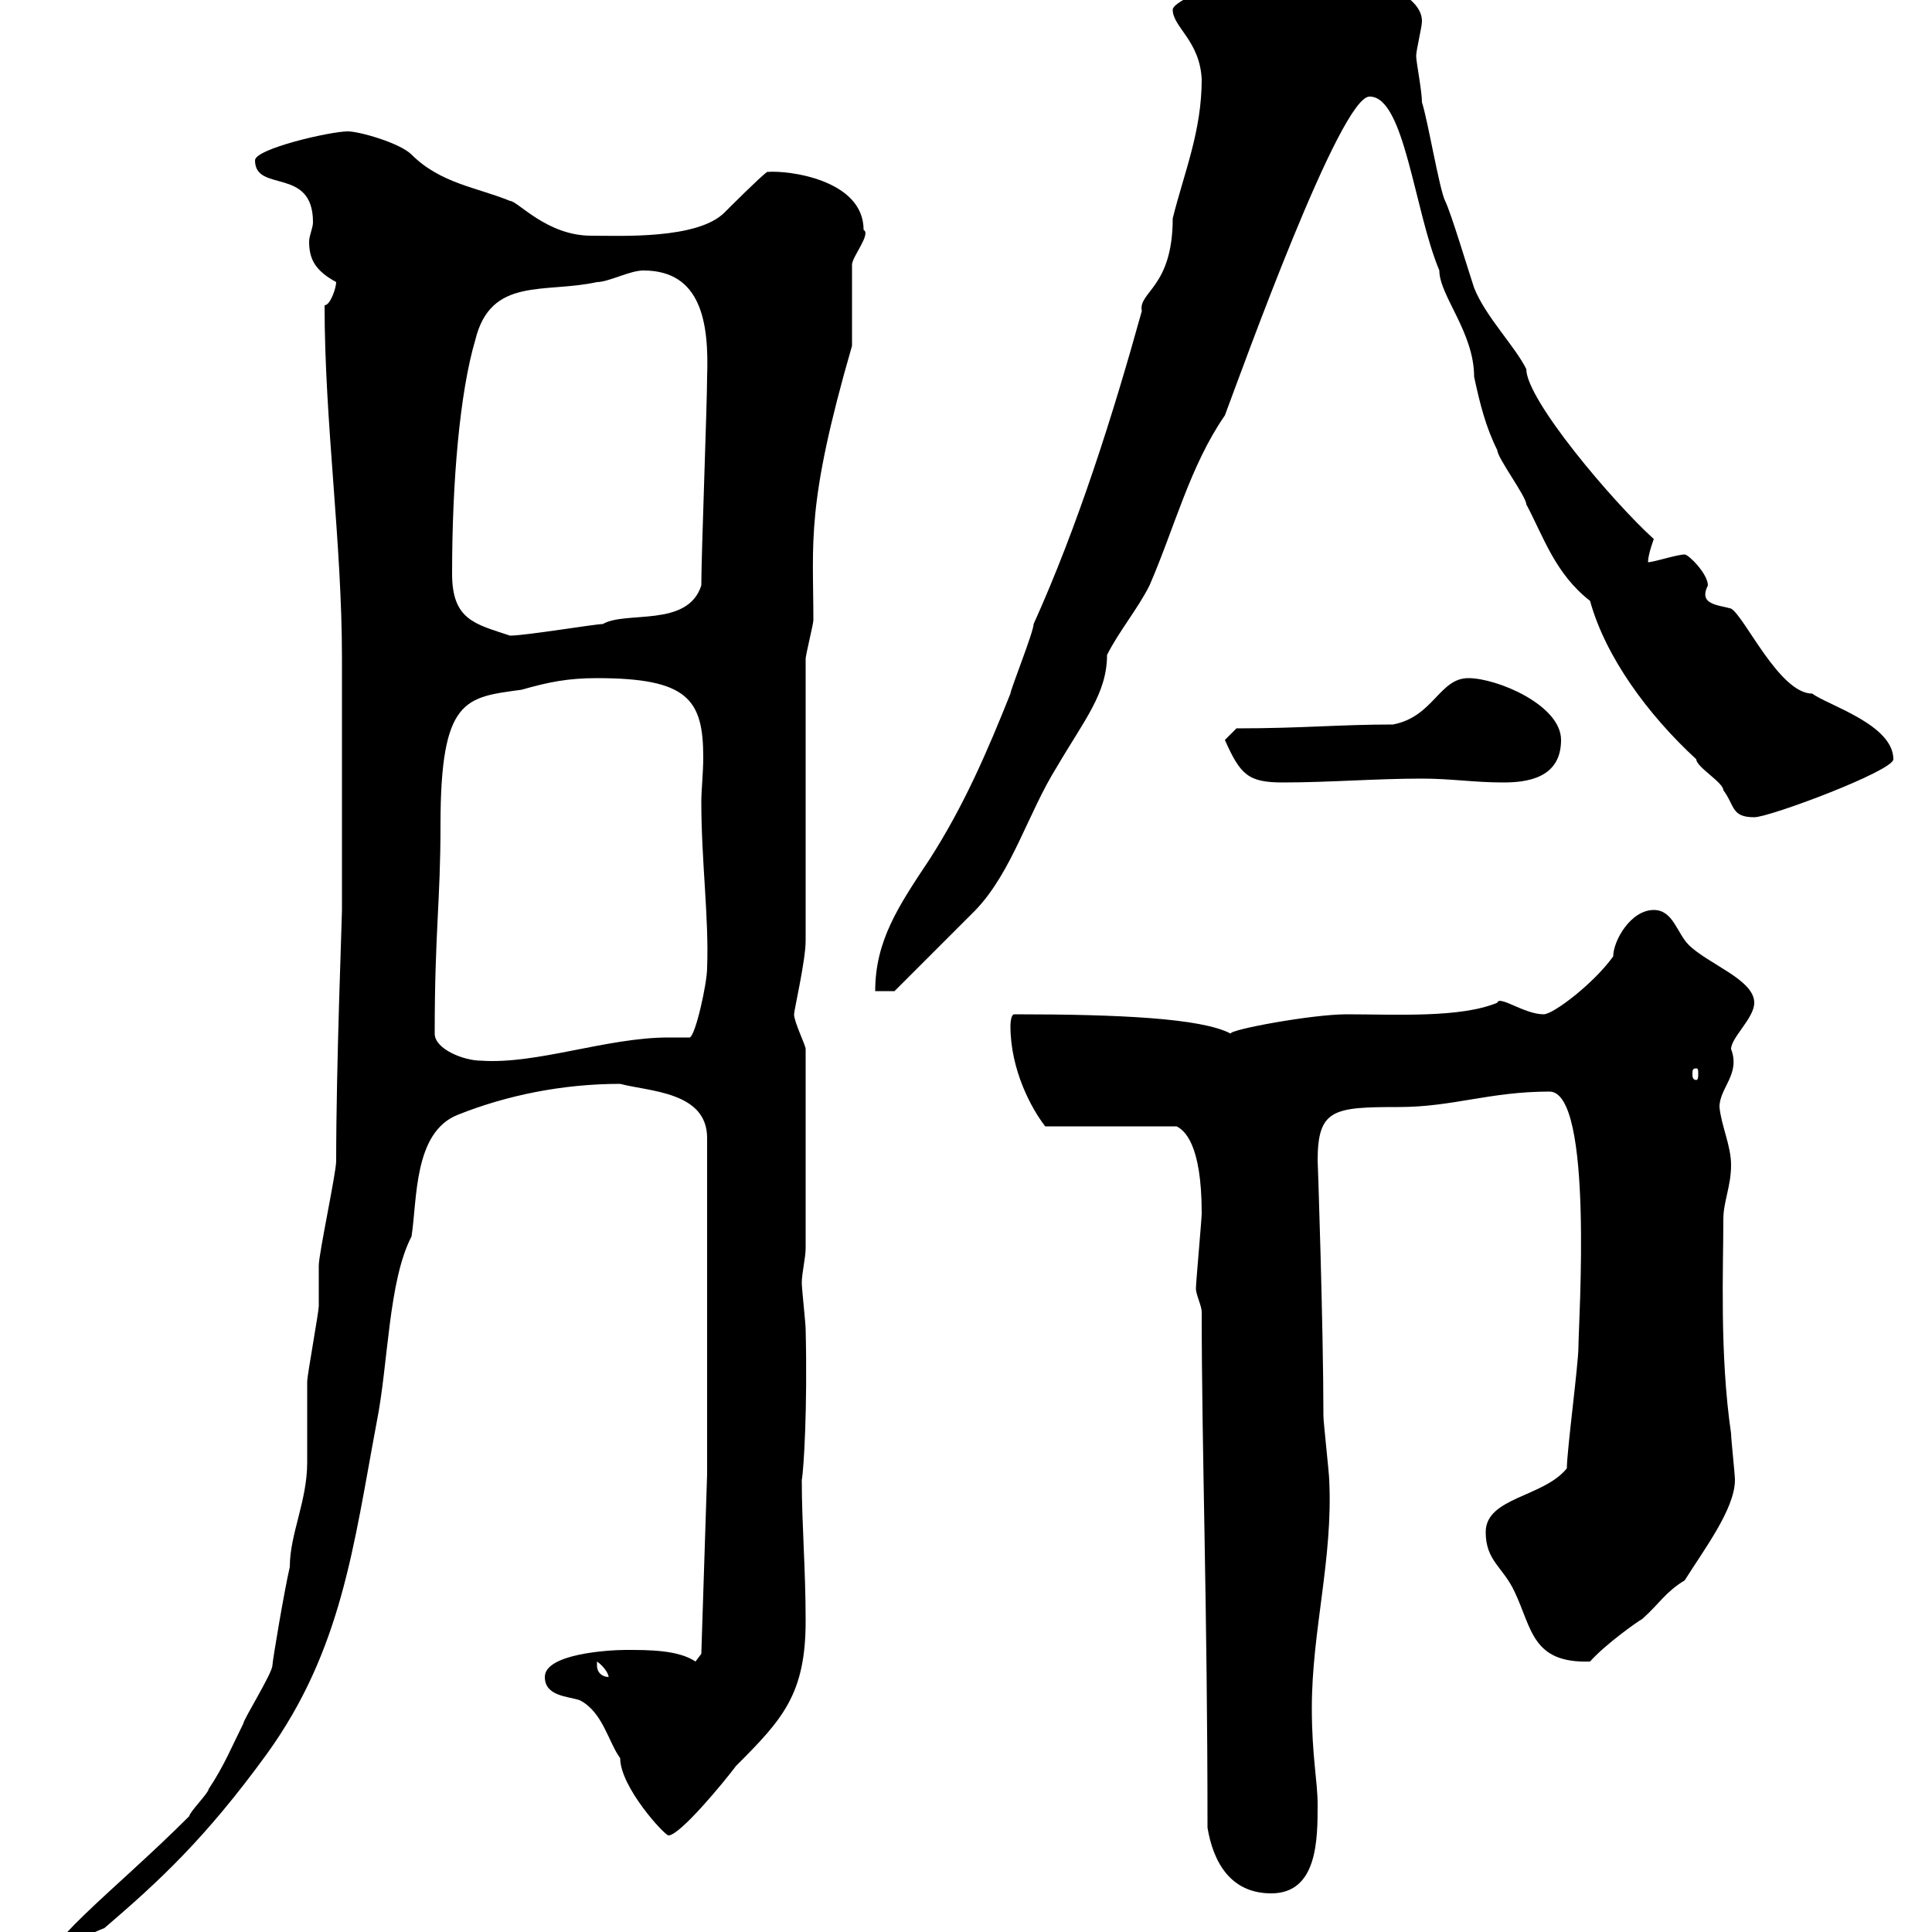 <svg xmlns="http://www.w3.org/2000/svg" xmlns:xlink="http://www.w3.org/1999/xlink" width="300" height="300"><path d="M29.40 282C17.40 294 6 302.10 6 307.50C9.60 307.50 7.50 302.70 16.20 299.40C24.60 292.20 31.80 285.60 41.40 272.40C53.10 256.20 54.90 240 58.50 220.80C60.30 211.80 60.30 198.90 63.90 192C64.80 186.30 64.20 175.80 71.10 173.10C78.60 170.10 87.30 168.30 96.30 168.30C100.80 169.50 109.80 169.50 109.80 176.70L109.80 228.90L108.90 256.80C108.90 256.80 108 258 108 258C105.30 256.20 100.80 256.20 97.20 256.20C94.50 256.20 84.60 256.80 84.60 260.40C84.60 263.40 88.20 263.40 90 264C93.60 265.80 94.50 270.60 96.30 273C96.30 277.50 103.20 285 103.80 285C105.60 285 112.50 276.60 114.30 274.20C121.50 267 125.10 263.10 125.10 251.70C125.10 243.60 124.50 236.70 124.50 229.80C124.80 228.30 125.40 218.70 125.10 206.40C125.10 205.50 124.50 200.10 124.50 199.20C124.50 197.70 125.10 195.30 125.10 193.80L125.10 162.90C125.10 162.30 123.30 158.70 123.30 157.50C123.30 156.90 125.10 149.10 125.10 146.10L125.10 102.30C125.10 101.70 126.30 96.90 126.30 96.30C126.30 84 125.10 78.60 132.30 53.70C132.30 52.80 132.30 42 132.30 41.10C132.30 39.90 135.30 36.30 134.10 35.70C134.10 27.90 122.40 26.40 119.10 26.70C117.90 27.60 113.40 32.10 112.50 33C108.30 37.20 96.30 36.60 91.80 36.60C84.90 36.60 80.40 31.20 79.20 31.20C74.10 29.10 68.40 28.50 63.90 24C62.10 22.20 55.80 20.40 54 20.40C51.30 20.40 39.60 23.10 39.60 24.90C39.60 30 48.60 25.80 48.60 34.50C48.60 35.40 48 36.60 48 37.50C48 40.20 48.90 42 52.20 43.80C52.20 44.70 51.30 47.40 50.40 47.40C50.40 65.70 53.10 84 53.10 102.30C53.10 114.30 53.10 126.90 53.10 141.30C53.10 142.80 52.20 165.30 52.20 180.30C52.20 182.10 49.50 194.70 49.50 196.50C49.50 197.40 49.50 201.90 49.50 202.80C49.50 203.70 47.70 213.60 47.70 214.50C47.70 215.40 47.70 226.20 47.70 227.10C47.70 233.10 45 238.20 45 243.30C44.10 247.20 42.30 258 42.30 258.60C42.30 259.80 37.80 267 37.80 267.60C36 271.20 34.80 274.20 32.40 277.80C32.40 278.40 29.40 281.40 29.40 282ZM187.50 283.80C188.40 289.20 191.10 294 197.40 294C204.60 294 204.60 285.60 204.60 280.20C204.60 276.60 203.70 272.70 203.70 265.20C203.70 253.20 207 242.10 206.40 229.80C206.40 228.90 205.50 220.80 205.50 219.90C205.50 206.10 204.60 179.40 204.60 180.30C204.60 172.20 207 171.90 217.20 171.90C225.60 171.90 231.30 169.50 240.60 169.50C247.50 169.50 245.10 205.50 245.10 209.10C245.10 211.80 243.30 225.30 243.30 228C239.70 232.50 230.70 232.50 230.70 237.90C230.70 242.40 233.40 243.30 235.20 247.20C237.90 252.90 237.90 258.30 246.90 258C249.30 255.30 254.40 251.70 255 251.40C257.70 249 258.60 247.20 261.60 245.40C264.60 240.60 269.40 234.30 269.40 229.80C269.40 228.90 268.80 223.50 268.80 222.60C267 210.30 267.60 196.80 267.60 189.30C267.60 186.60 268.80 184.20 268.80 180.90C268.80 177.90 267.30 174.90 267 171.90C267 168.90 270.30 166.80 268.80 162.90C268.80 161.10 272.40 158.10 272.40 155.70C272.40 152.10 265.20 149.70 262.20 146.70C260.40 144.90 259.80 141.30 256.80 141.30C253.20 141.30 250.50 146.10 250.50 148.50C247.50 152.70 241.20 157.50 239.70 157.50C236.70 157.50 232.80 154.50 232.50 155.70C226.80 158.10 216.60 157.50 209.10 157.50C203.70 157.50 190.80 159.90 191.10 160.50C186.60 158.10 173.70 157.50 157.50 157.50C156.90 157.50 156.90 159.30 156.90 159.30C156.90 166.20 160.20 172.20 162.30 174.90L182.70 174.90C183.90 175.50 186.60 177.60 186.60 188.40C186.60 189.30 185.70 199.20 185.70 200.10C185.70 201 186.60 202.80 186.60 203.70C186.60 225.30 187.50 249.60 187.50 283.80ZM92.70 258.60C92.70 258.60 92.70 258 92.70 258C93.60 258.60 94.50 259.80 94.50 260.40C93.60 260.40 92.70 259.80 92.70 258.60ZM263.40 165.90C263.70 165.90 263.70 166.20 263.70 166.80C263.70 167.10 263.70 167.70 263.40 167.70C262.80 167.70 262.80 167.10 262.80 166.80C262.80 166.20 262.80 165.90 263.40 165.90ZM67.50 160.50C67.50 144.60 68.40 140.10 68.40 128.10C68.40 108.30 72.30 108.30 81 107.10C85.20 105.90 88.20 105.30 92.70 105.30C106.80 105.30 109.20 108.60 109.20 117.60C109.20 120 108.90 122.70 108.90 124.50C108.90 133.80 110.10 142.50 109.80 150.30C109.80 152.70 108 160.80 107.10 161.10C106.20 161.10 105 161.10 103.80 161.10C94.20 161.10 83.40 165.30 74.70 164.70C72 164.70 67.50 162.90 67.50 160.50ZM186.60 12.30C186.60 20.40 183.90 26.70 182.10 33.90C182.10 44.70 176.70 45.30 177.30 48.30C172.80 64.50 167.40 81.60 160.50 96.90C160.50 98.10 156.90 107.10 156.90 107.70C153.30 116.70 149.70 125.10 144.30 133.50C139.50 140.70 135.90 146.10 135.90 153.90L138.90 153.90C138.90 153.90 147.90 144.90 151.50 141.30C157.20 135.30 159.60 126.30 164.10 119.10C168.30 111.90 171.90 107.70 171.90 101.70C173.70 98.10 176.70 94.50 178.50 90.90C182.40 81.90 184.80 72.30 190.20 64.50C192.90 57.30 208.20 14.70 212.70 15C218.10 15 219.60 32.70 223.50 42C223.50 45.90 228.90 51.60 228.90 58.50C229.80 62.70 230.70 66.30 232.50 69.90C232.50 71.10 237 77.10 237 78.30C239.70 83.40 241.50 89.10 246.90 93.30C249.30 102 255.90 111 263.40 117.90C263.40 119.10 267.60 121.50 267.60 122.70C269.40 125.10 268.80 126.90 272.40 126.90C274.80 126.90 294 119.70 294 117.90C294 112.50 283.80 109.50 281.40 107.70C276.30 107.70 270.90 95.70 268.80 94.50C266.70 93.90 263.70 93.90 265.20 90.90C265.20 89.10 262.20 86.10 261.60 86.10C260.40 86.10 256.80 87.30 255.90 87.30C255.90 86.10 256.80 83.70 256.80 83.70C250.50 78 237 62.10 237 57.30C235.20 53.70 230.70 49.20 228.90 44.70C228 42 225.30 33 224.40 31.20C223.50 29.40 221.70 18.60 220.80 15.90C220.80 14.10 219.90 9.60 219.90 8.70C219.90 7.80 220.80 4.20 220.80 3.30C220.80-2.70 205.50-4.50 207.30-6.60C200.10-6.90 182.10-0.60 182.10 1.50C182.10 4.20 186.30 6.30 186.60 12.30ZM190.20 114.90C192.60 120.30 193.80 121.50 199.20 121.50C206.40 121.50 213.60 120.90 220.80 120.90C225.30 120.90 228.90 121.50 233.40 121.50C237 121.50 242.40 120.90 242.40 114.90C242.40 109.50 232.50 105.30 228 105.30C223.50 105.30 222.60 111.30 216.30 112.50C207.90 112.50 202.20 113.10 192 113.10C192 113.10 190.20 114.90 190.20 114.90ZM70.20 89.10C70.20 74.70 71.40 60.90 73.80 52.80C76.20 42.90 84.60 45.60 92.70 43.80C94.50 43.80 97.80 42 99.90 42C108.90 42 110.10 50.10 109.80 58.50C109.80 62.70 108.90 86.10 108.90 90.90C106.80 97.50 97.20 94.80 93.60 96.90C92.40 96.90 81.60 98.70 79.20 98.70C73.80 96.90 70.20 96.30 70.20 89.10Z"/></svg>